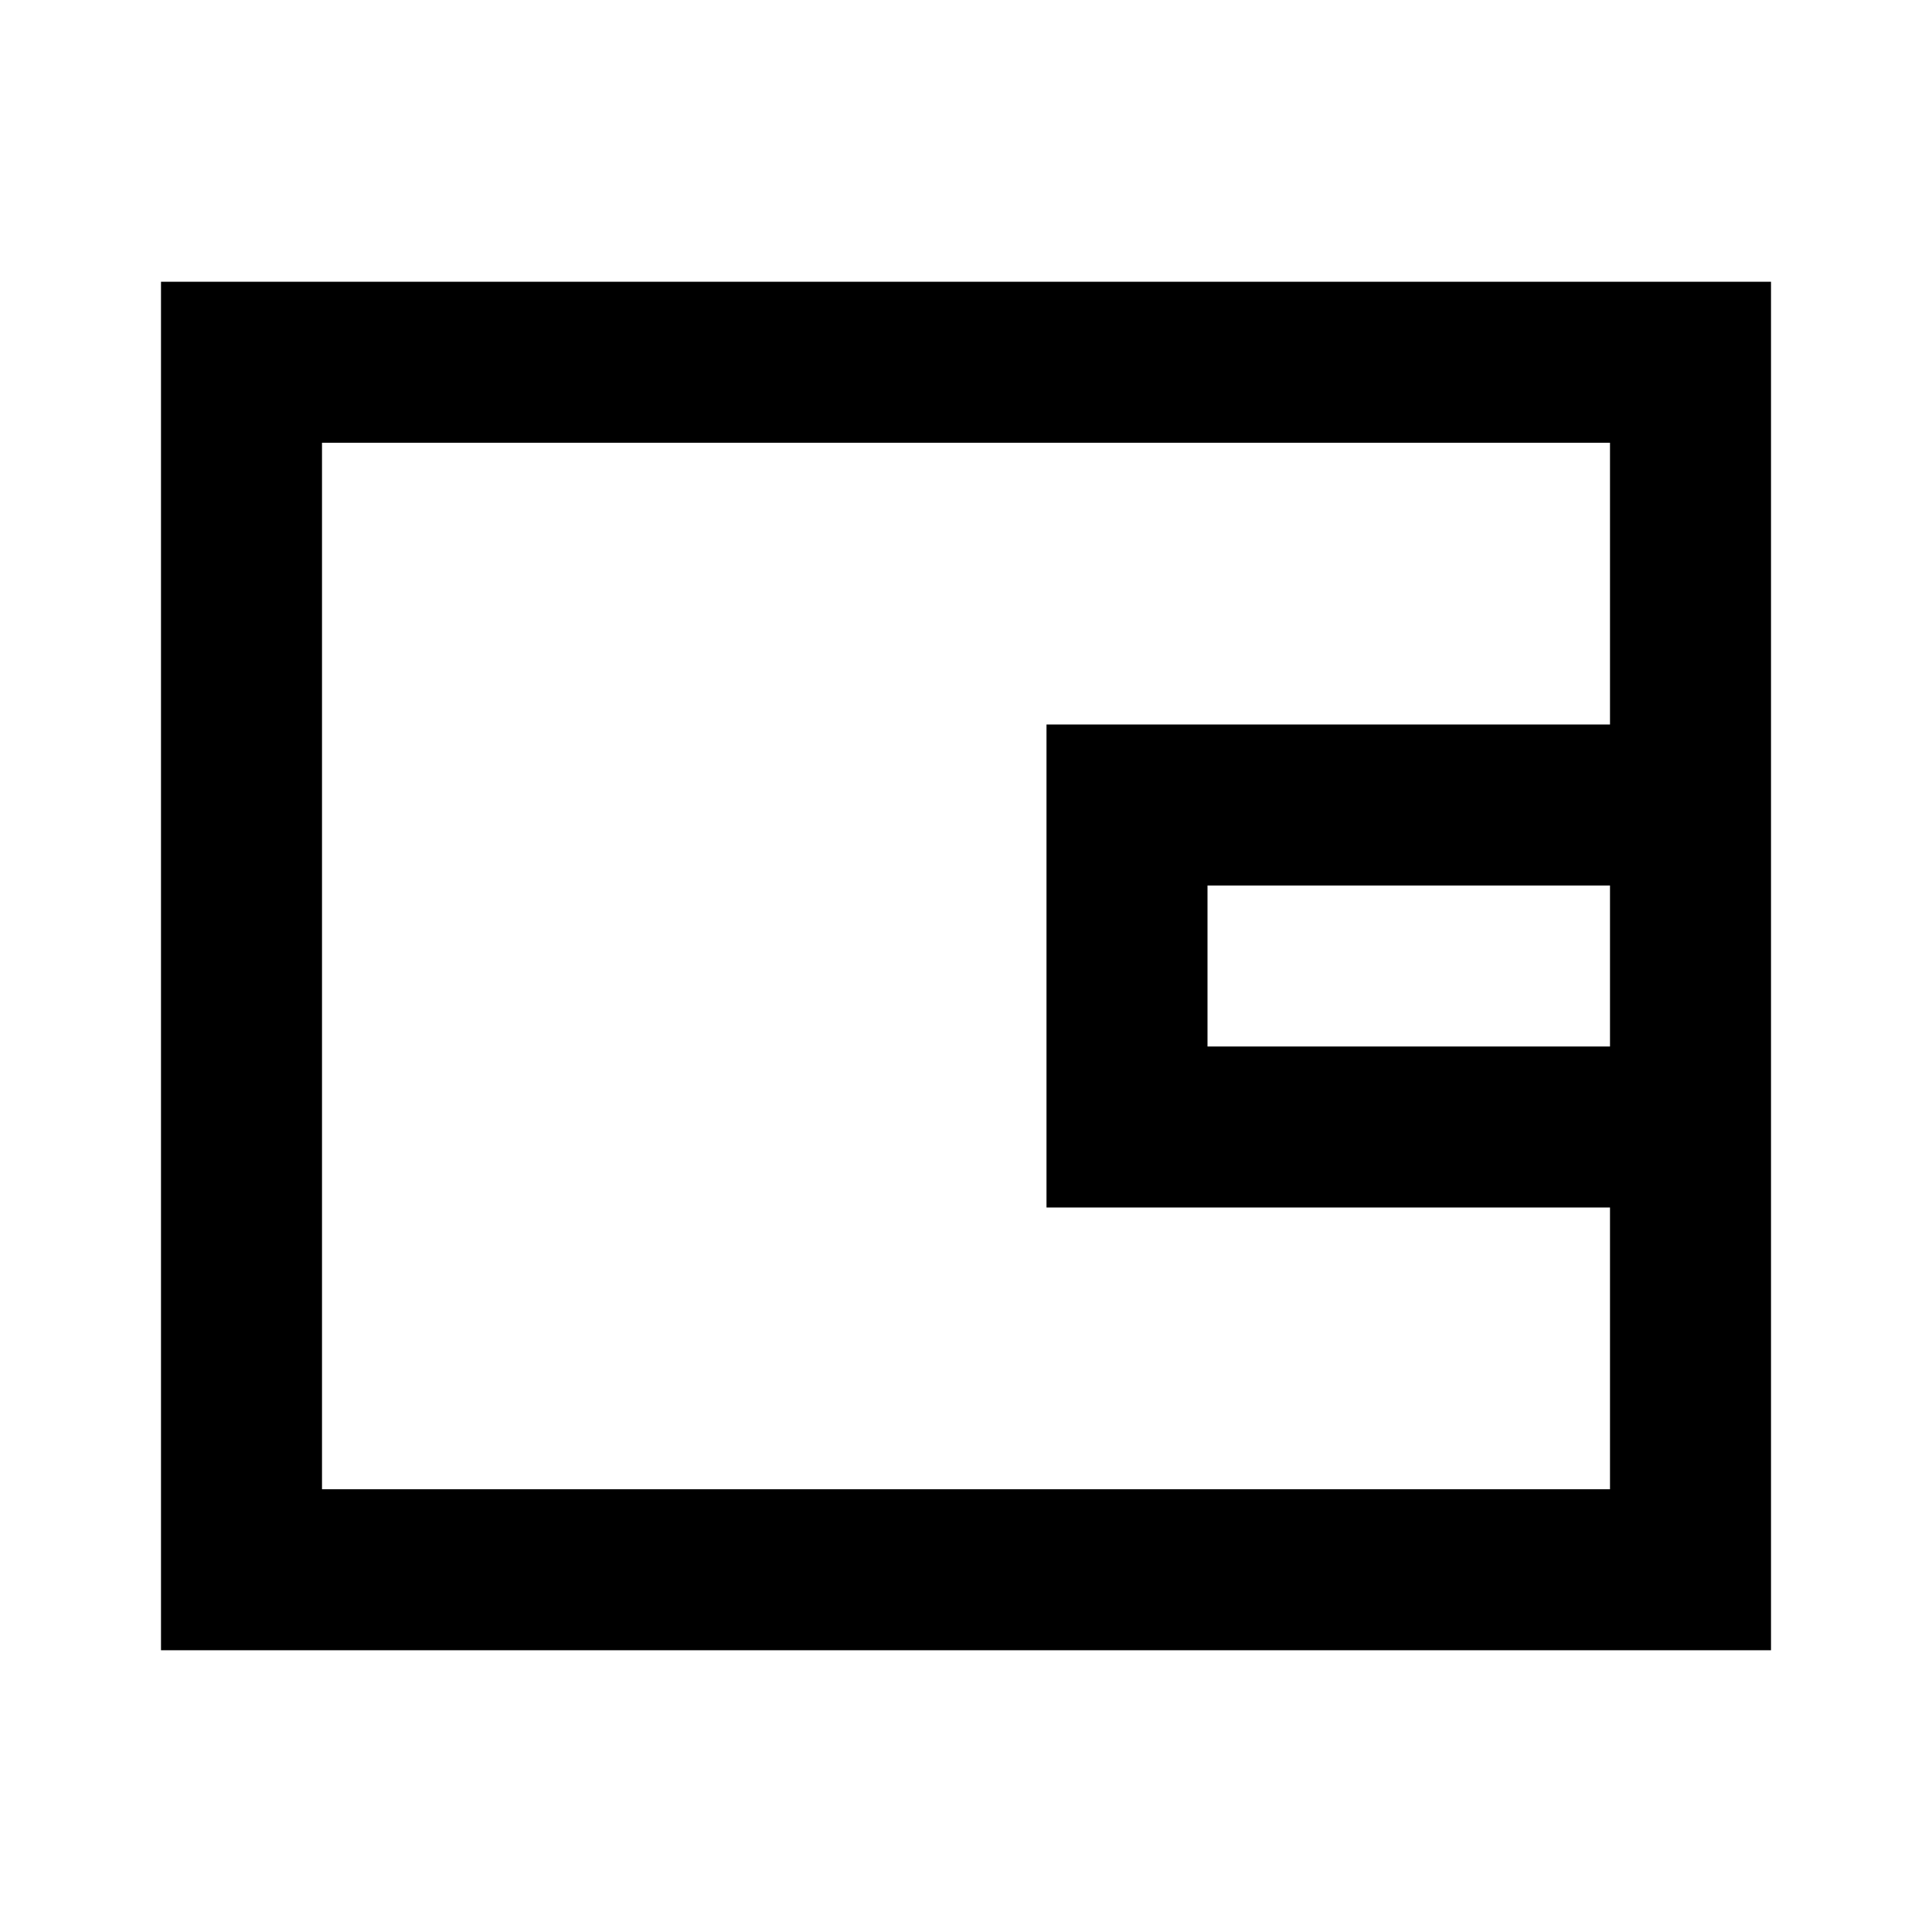<svg width="24" height="24" viewBox="0 0 24 24" fill="none" xmlns="http://www.w3.org/2000/svg">
<path fill-rule="evenodd" clip-rule="evenodd" d="M3 3.5H2V4.5V5.625V18.375V19.5V20.5H3H21H22V19.5V18.375V15V14V10V9V5.625V4.5V3.5H21H3ZM20 9V5.625V5.5H4V5.625V18.375V18.5H20V18.375V15H14H13V14V10V9H14H20ZM20 13V11H15V13H20Z" fill="black"/>
</svg>
